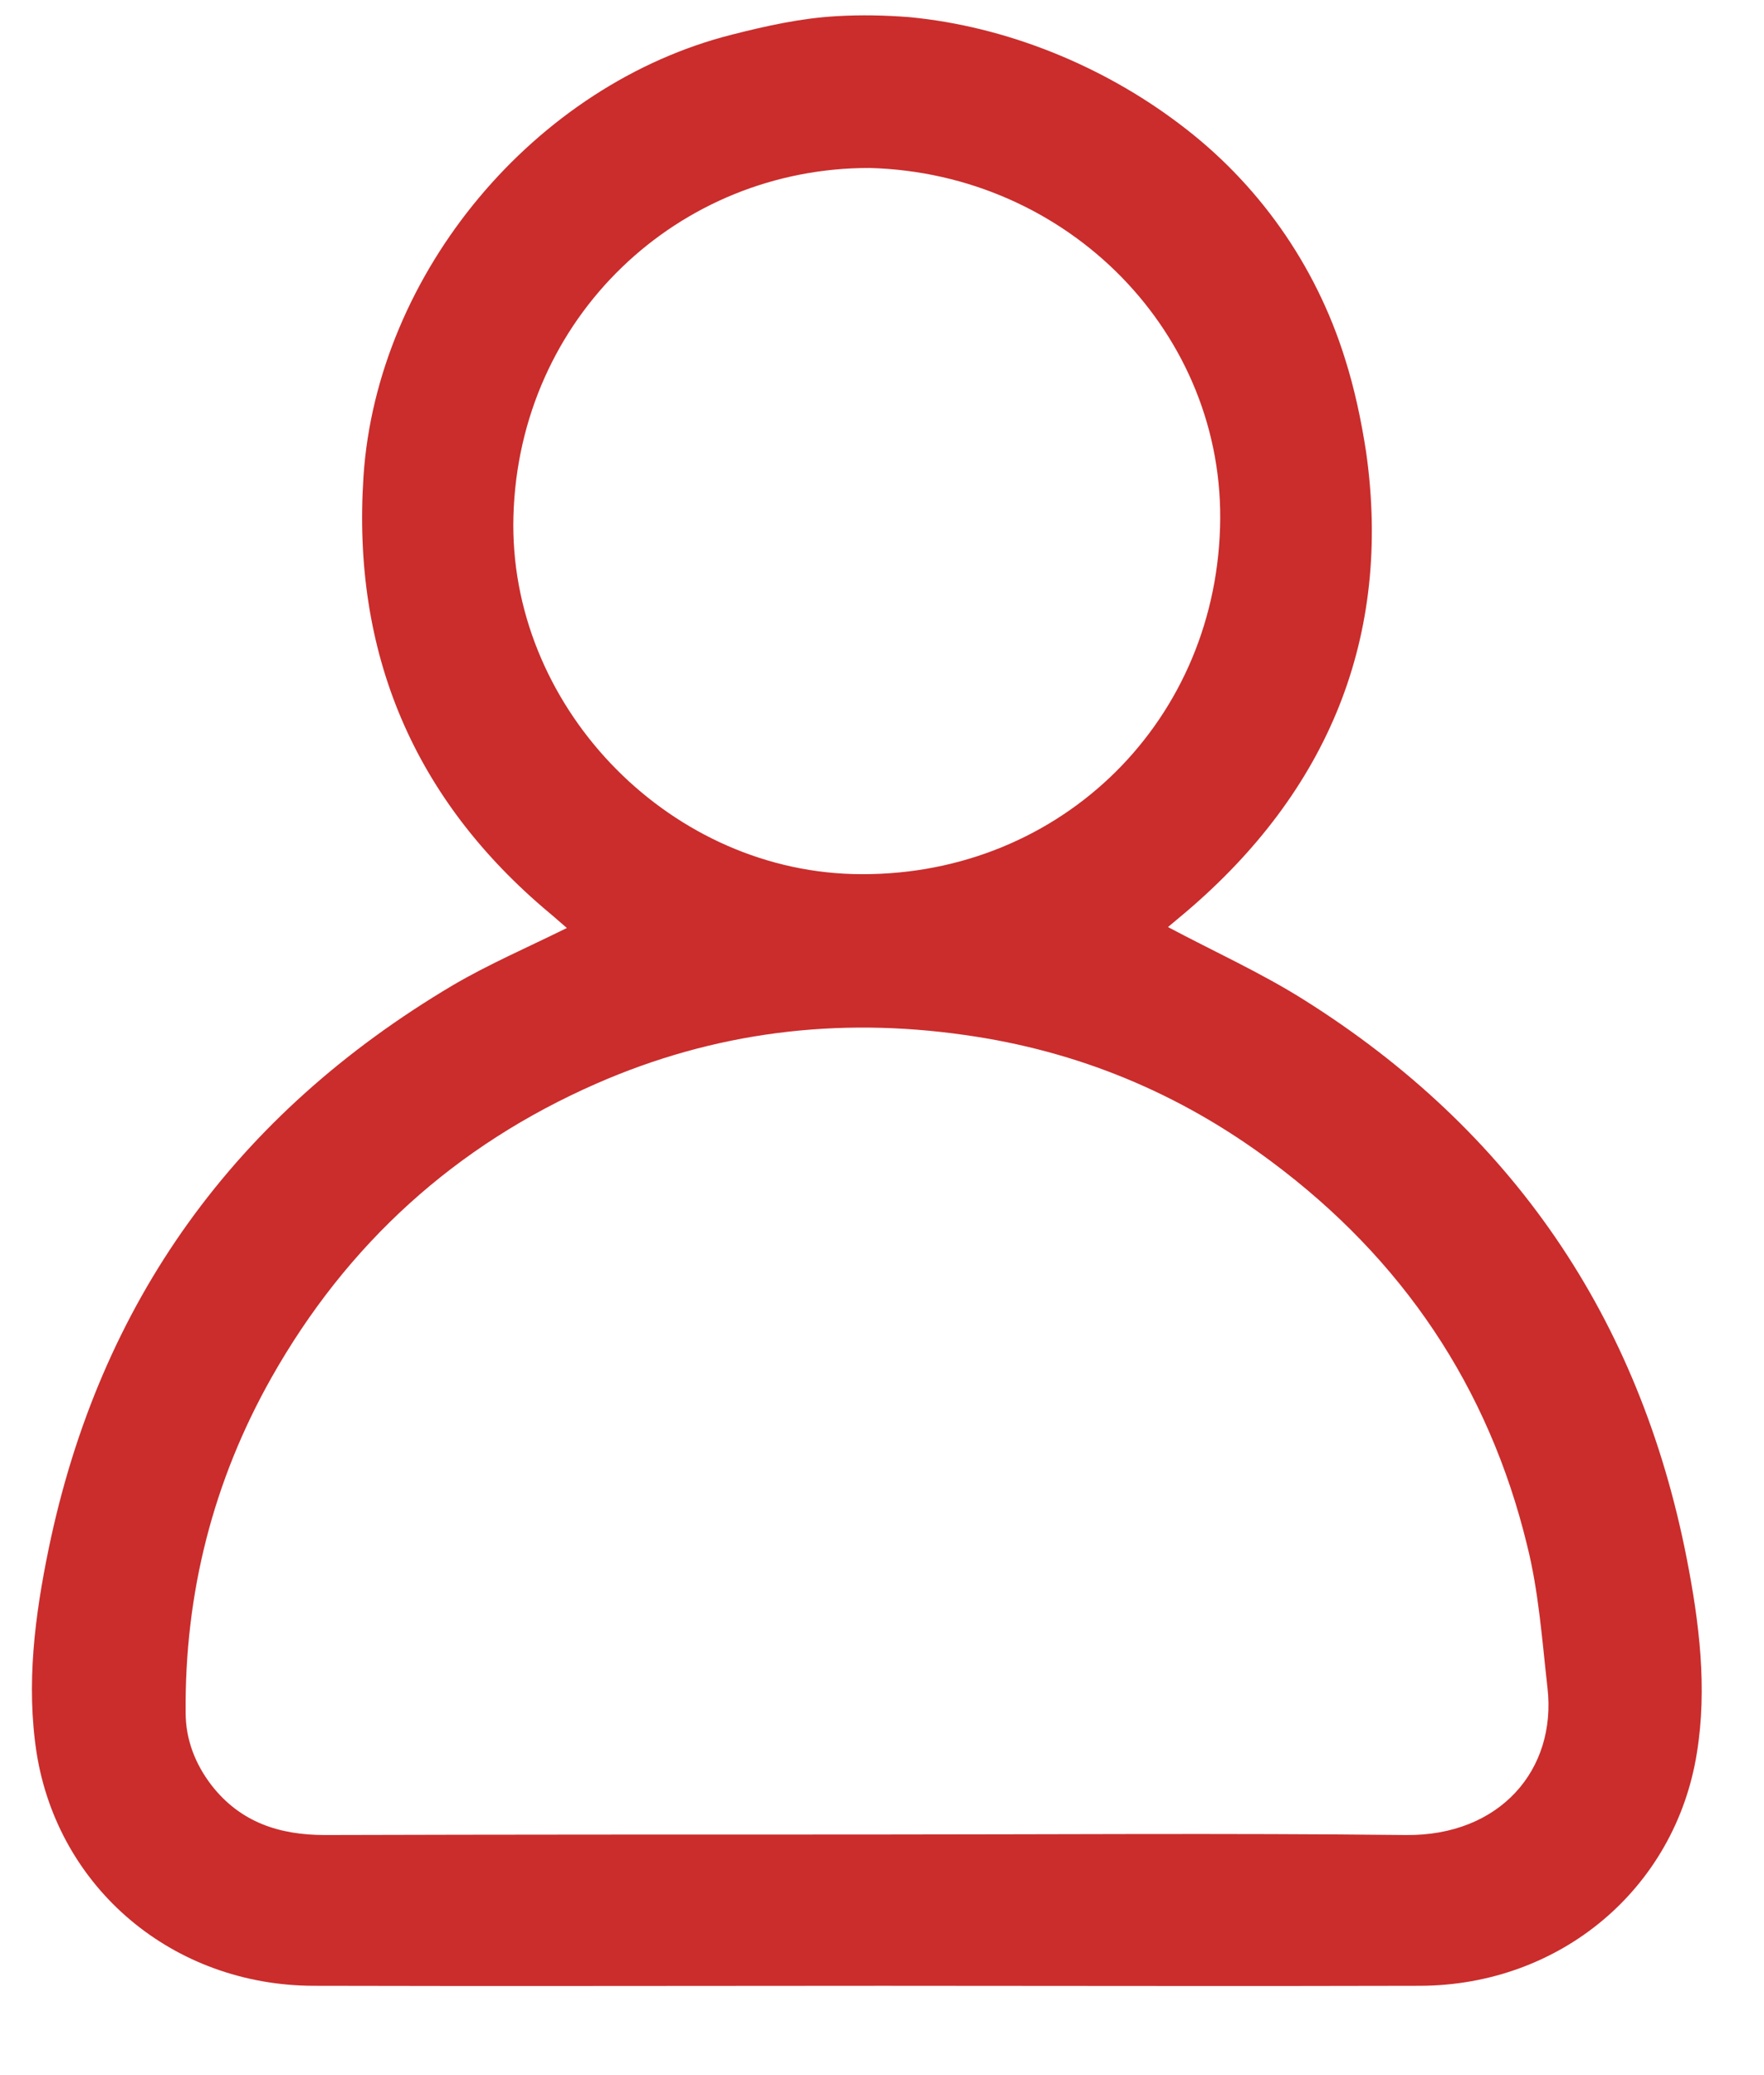 <svg width="17" height="20" viewBox="0 0 17 20" fill="none" xmlns="http://www.w3.org/2000/svg">
<path d="M8.762 0.165C9.7 0.254 10.625 0.634 11.363 1.192C12.12 1.759 12.678 2.548 12.961 3.454C13.054 3.746 13.119 4.053 13.166 4.36C13.417 6.139 12.799 7.625 11.428 8.791C11.368 8.842 11.307 8.893 11.256 8.935C11.702 9.172 12.153 9.376 12.566 9.636C14.569 10.895 15.8 12.697 16.255 15.019C16.376 15.637 16.455 16.269 16.353 16.896C16.144 18.206 15.033 19.135 13.686 19.139C11.963 19.144 10.239 19.139 8.511 19.139C6.68 19.139 4.85 19.144 3.02 19.139C1.672 19.135 0.562 18.206 0.353 16.896C0.251 16.236 0.335 15.577 0.469 14.927C0.962 12.544 2.272 10.737 4.362 9.497C4.711 9.292 5.087 9.13 5.463 8.944C5.408 8.898 5.352 8.846 5.296 8.8C3.986 7.704 3.391 6.292 3.503 4.592C3.633 2.627 5.157 0.811 7.057 0.333C7.387 0.249 7.721 0.175 8.06 0.156C8.297 0.142 8.529 0.147 8.762 0.165ZM8.362 17.681C10.09 17.681 11.823 17.667 13.551 17.686C14.453 17.695 15.005 17.058 14.913 16.264C14.861 15.804 14.829 15.34 14.717 14.894C14.346 13.366 13.514 12.135 12.255 11.197C11.373 10.537 10.388 10.128 9.296 9.975C8.065 9.799 6.88 9.947 5.747 10.444C4.39 11.039 3.345 11.986 2.616 13.278C2.053 14.276 1.779 15.358 1.789 16.506C1.789 16.766 1.882 17.003 2.039 17.207C2.318 17.565 2.695 17.686 3.131 17.686C4.878 17.681 6.62 17.681 8.362 17.681ZM8.381 1.619C6.541 1.615 5.003 3.054 4.948 4.973C4.897 6.78 6.406 8.373 8.218 8.424C10.155 8.475 11.702 7.012 11.758 5.08C11.814 3.222 10.299 1.67 8.381 1.619Z" fill="#CA2D2C"/>
</svg>

